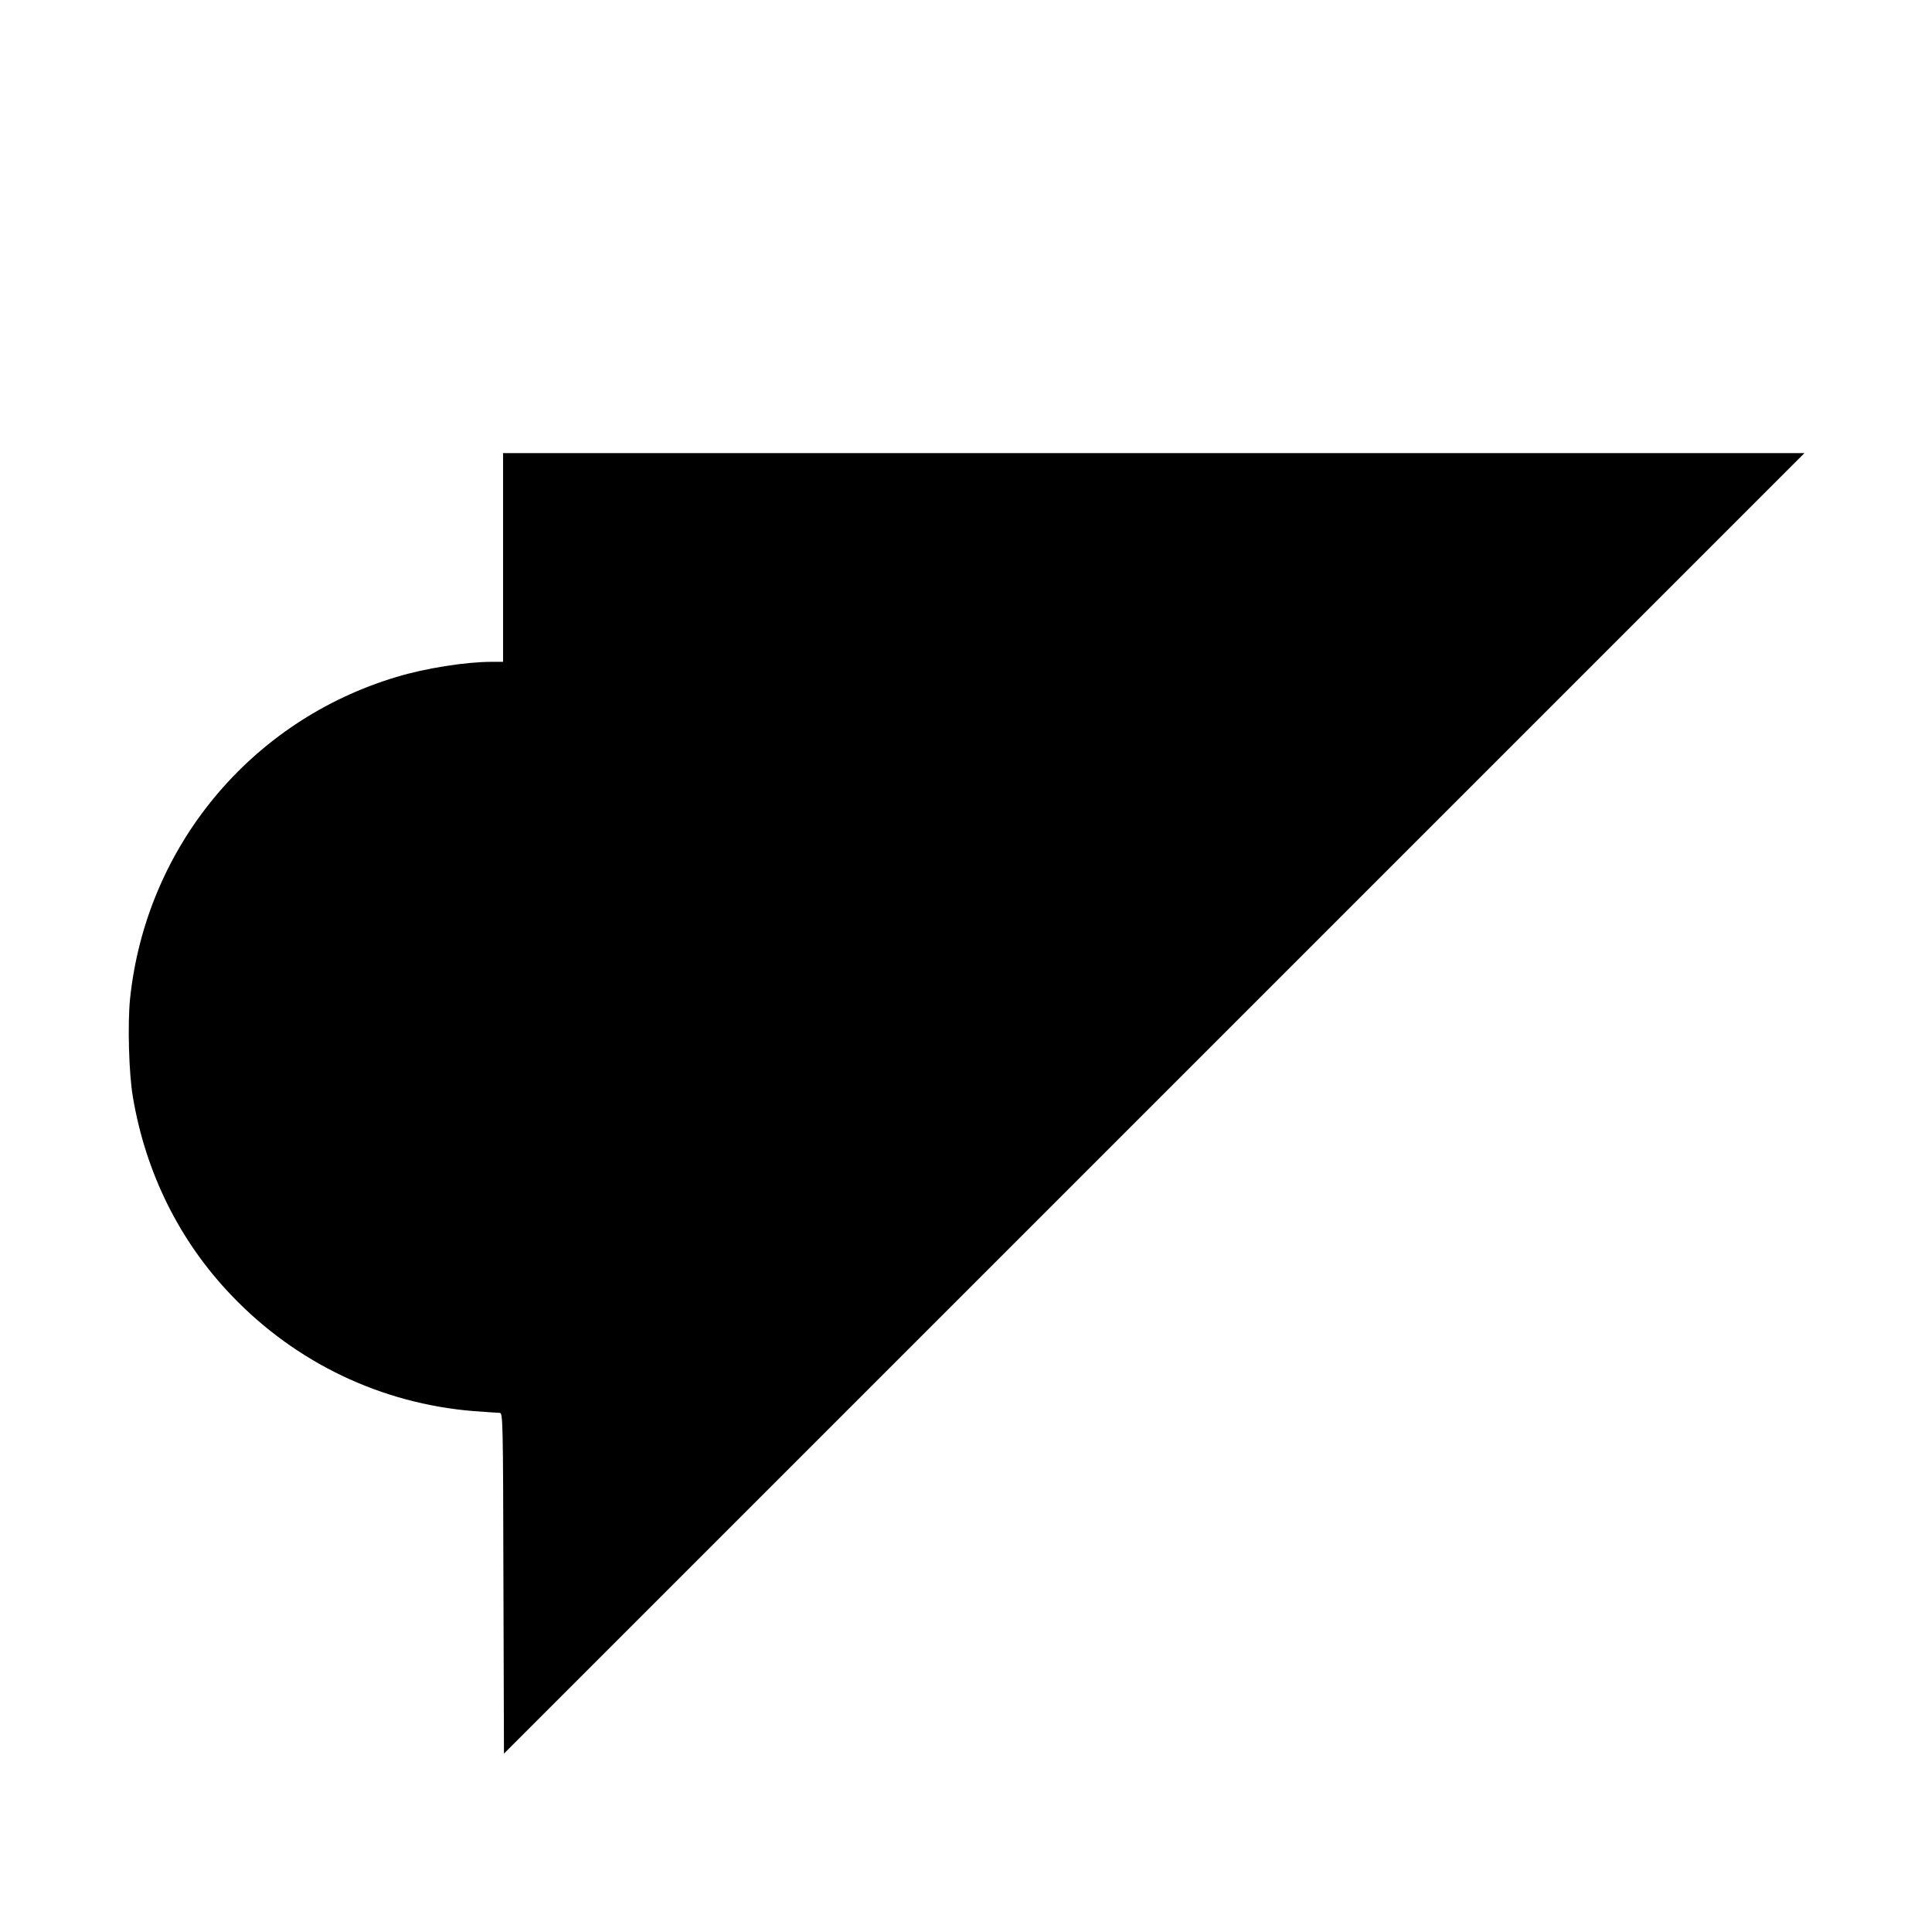 <?xml version="1.0" standalone="no"?>
<!DOCTYPE svg PUBLIC "-//W3C//DTD SVG 20010904//EN"
 "http://www.w3.org/TR/2001/REC-SVG-20010904/DTD/svg10.dtd">
<svg version="1.0" xmlns="http://www.w3.org/2000/svg"
 width="1083pt" height="1083pt" viewBox="0 0 1083 1083"
 preserveAspectRatio="xMidYMid meet">
<g transform="translate(0,1083) scale(0.1,-0.1)"
fill="#000000" stroke="none">
<path d="M2820 7705 l0 -585 -65 0 c-144 0 -373 -36 -533 -85 -818 -245 -1404
-953 -1493 -1804 -14 -140 -7 -418 16 -551 72 -426 262 -809 555 -1114 360
-376 838 -604 1354 -646 71 -5 137 -10 147 -10 18 0 19 -33 21 -955 l3 -955
3645 3645 3645 3645 -3648 0 -3647 0 0 -585z"/>
</g>
</svg>
